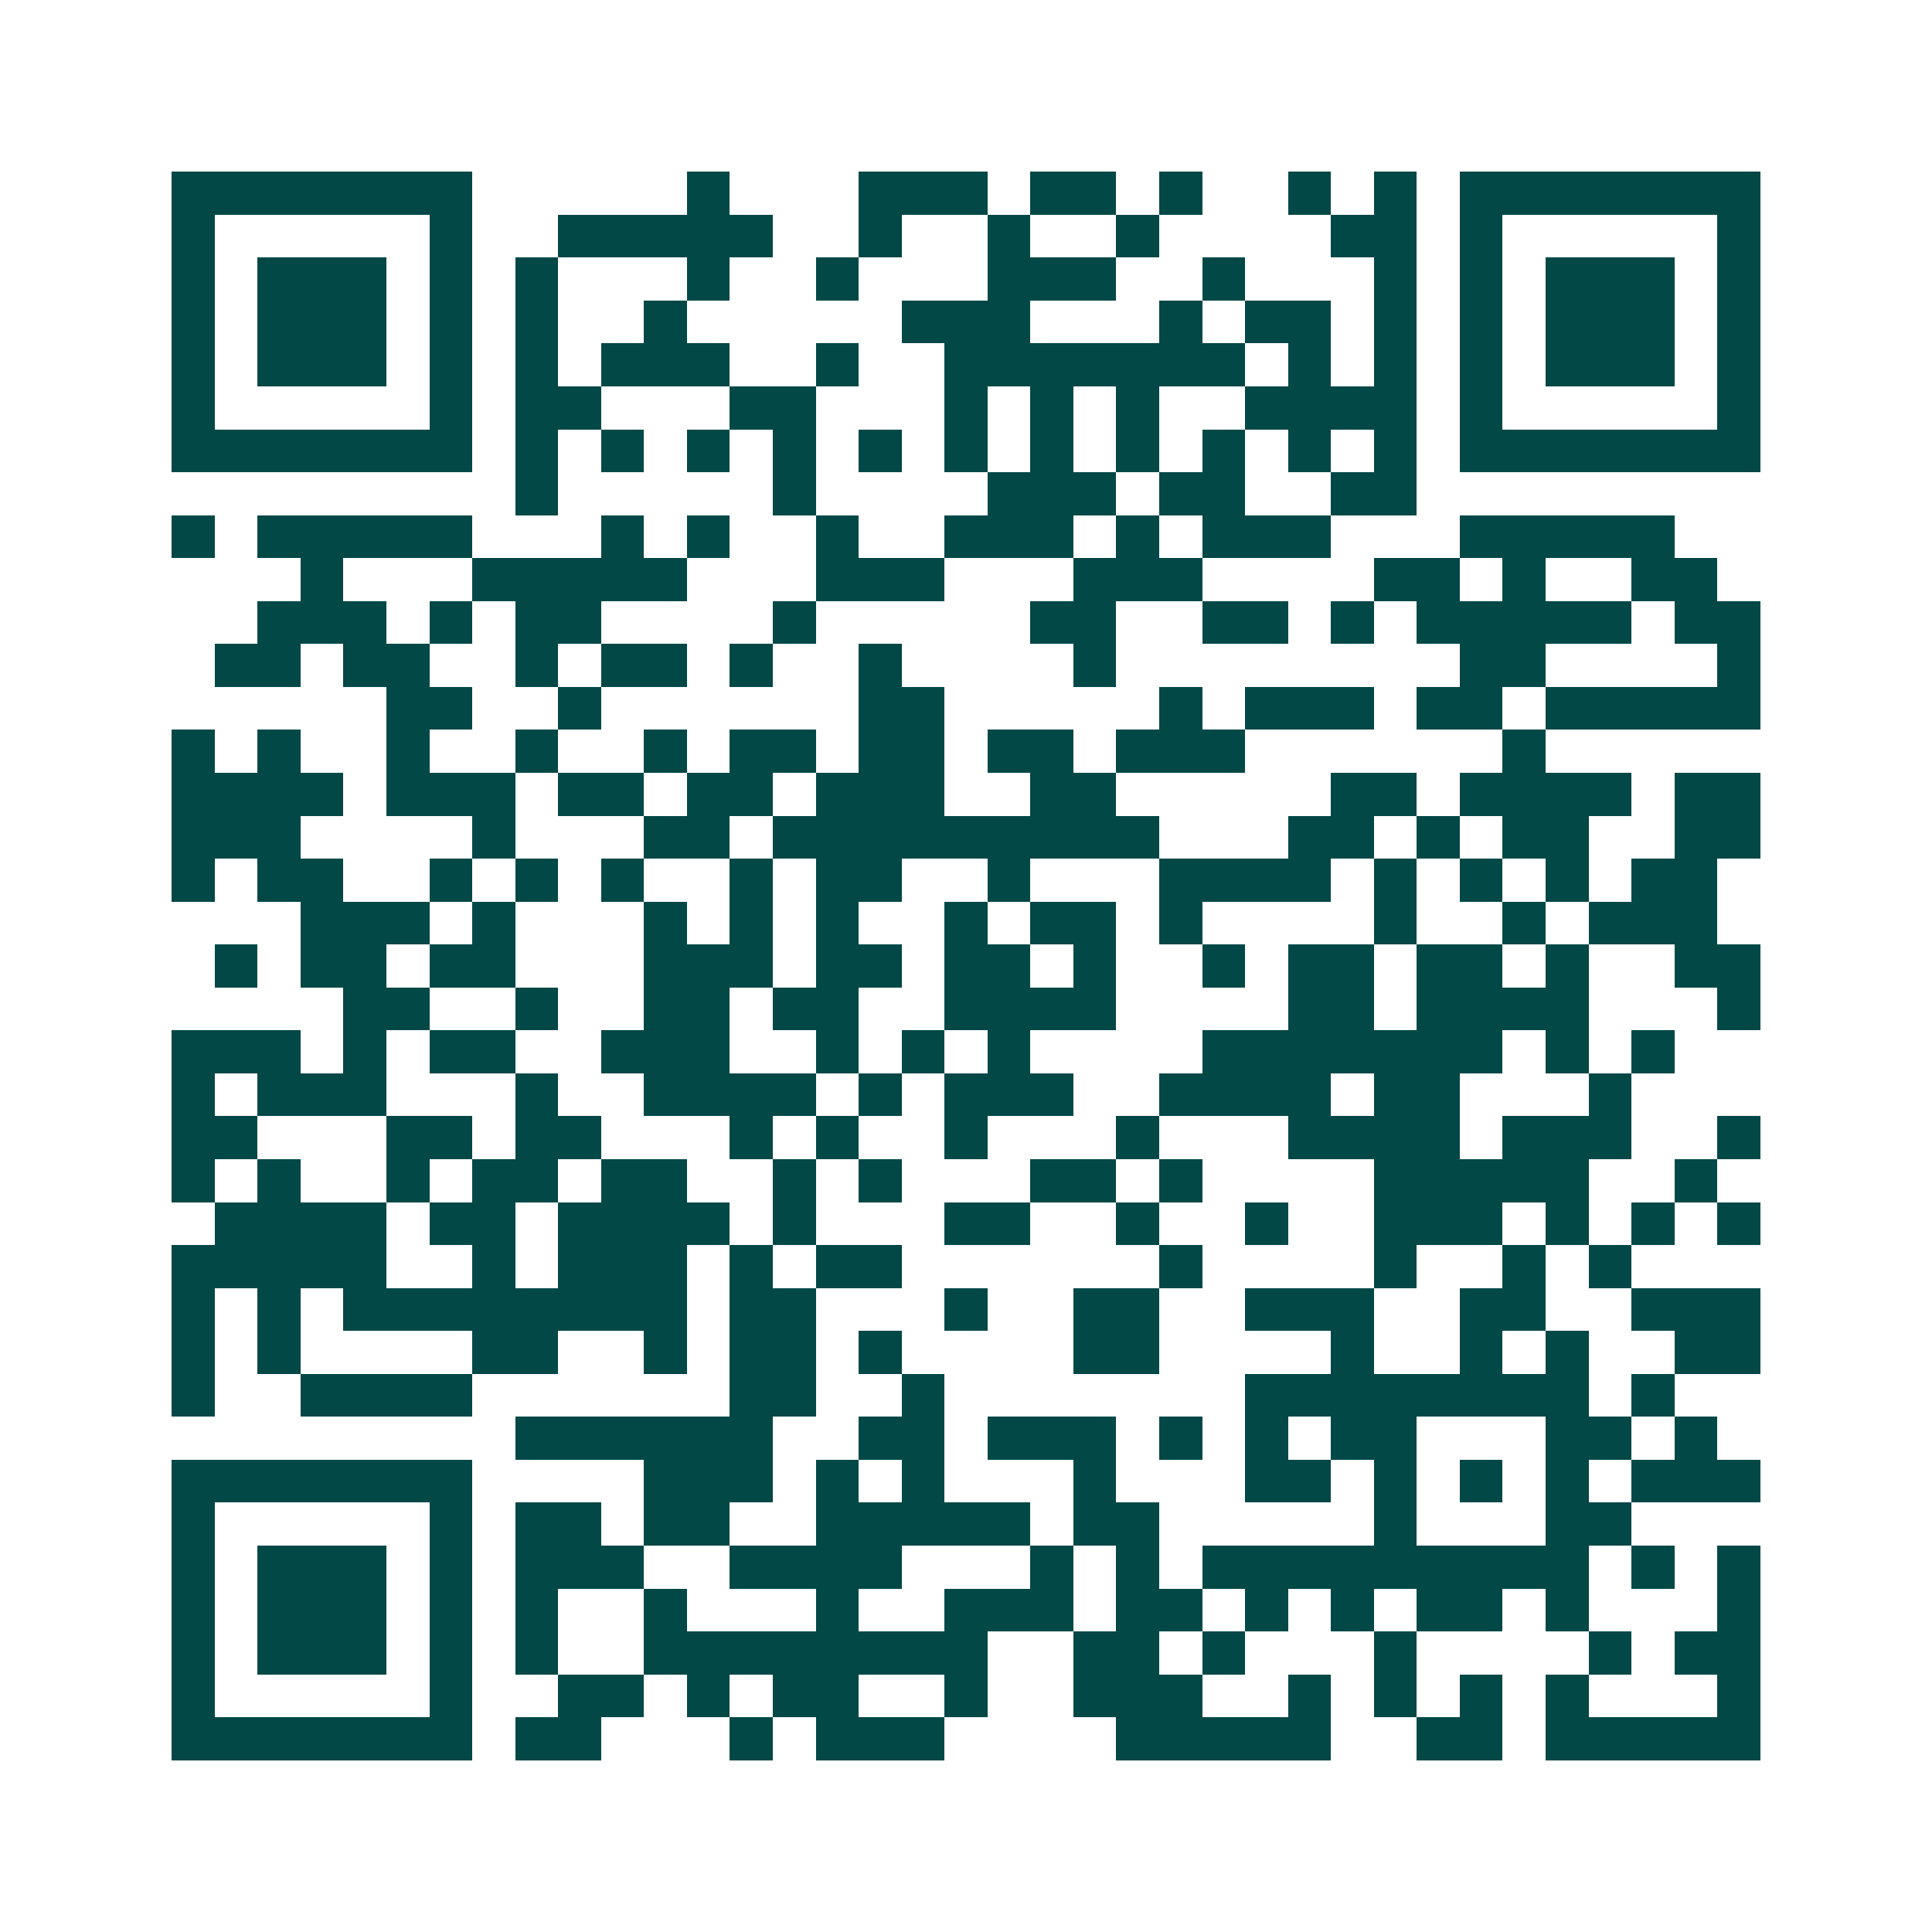<svg xmlns="http://www.w3.org/2000/svg" width="200" height="200" viewBox="0 0 45 45" shape-rendering="crispEdges"><path fill="#ffffff" d="M0 0h45v45H0z"/><path stroke="#014847" d="M4 4.5h7m5 0h1m3 0h3m1 0h2m1 0h1m2 0h1m1 0h1m1 0h7M4 5.5h1m5 0h1m2 0h5m2 0h1m2 0h1m2 0h1m4 0h2m1 0h1m5 0h1M4 6.5h1m1 0h3m1 0h1m1 0h1m3 0h1m2 0h1m3 0h3m2 0h1m3 0h1m1 0h1m1 0h3m1 0h1M4 7.5h1m1 0h3m1 0h1m1 0h1m2 0h1m5 0h3m3 0h1m1 0h2m1 0h1m1 0h1m1 0h3m1 0h1M4 8.5h1m1 0h3m1 0h1m1 0h1m1 0h3m2 0h1m2 0h7m1 0h1m1 0h1m1 0h1m1 0h3m1 0h1M4 9.5h1m5 0h1m1 0h2m3 0h2m3 0h1m1 0h1m1 0h1m2 0h4m1 0h1m5 0h1M4 10.5h7m1 0h1m1 0h1m1 0h1m1 0h1m1 0h1m1 0h1m1 0h1m1 0h1m1 0h1m1 0h1m1 0h1m1 0h7M12 11.5h1m5 0h1m4 0h3m1 0h2m2 0h2M4 12.5h1m1 0h5m3 0h1m1 0h1m2 0h1m2 0h3m1 0h1m1 0h3m3 0h5M7 13.5h1m3 0h5m3 0h3m3 0h3m4 0h2m1 0h1m2 0h2M6 14.5h3m1 0h1m1 0h2m4 0h1m5 0h2m2 0h2m1 0h1m1 0h5m1 0h2M5 15.5h2m1 0h2m2 0h1m1 0h2m1 0h1m2 0h1m4 0h1m8 0h2m4 0h1M9 16.5h2m2 0h1m6 0h2m5 0h1m1 0h3m1 0h2m1 0h5M4 17.5h1m1 0h1m2 0h1m2 0h1m2 0h1m1 0h2m1 0h2m1 0h2m1 0h3m6 0h1M4 18.5h4m1 0h3m1 0h2m1 0h2m1 0h3m2 0h2m5 0h2m1 0h4m1 0h2M4 19.5h3m4 0h1m3 0h2m1 0h9m3 0h2m1 0h1m1 0h2m2 0h2M4 20.5h1m1 0h2m2 0h1m1 0h1m1 0h1m2 0h1m1 0h2m2 0h1m3 0h4m1 0h1m1 0h1m1 0h1m1 0h2M7 21.5h3m1 0h1m3 0h1m1 0h1m1 0h1m2 0h1m1 0h2m1 0h1m4 0h1m2 0h1m1 0h3M5 22.5h1m1 0h2m1 0h2m3 0h3m1 0h2m1 0h2m1 0h1m2 0h1m1 0h2m1 0h2m1 0h1m2 0h2M8 23.5h2m2 0h1m2 0h2m1 0h2m2 0h4m4 0h2m1 0h4m3 0h1M4 24.5h3m1 0h1m1 0h2m2 0h3m2 0h1m1 0h1m1 0h1m4 0h7m1 0h1m1 0h1M4 25.5h1m1 0h3m3 0h1m2 0h4m1 0h1m1 0h3m2 0h4m1 0h2m3 0h1M4 26.5h2m3 0h2m1 0h2m3 0h1m1 0h1m2 0h1m3 0h1m3 0h4m1 0h3m2 0h1M4 27.5h1m1 0h1m2 0h1m1 0h2m1 0h2m2 0h1m1 0h1m3 0h2m1 0h1m4 0h5m2 0h1M5 28.5h4m1 0h2m1 0h4m1 0h1m3 0h2m2 0h1m2 0h1m2 0h3m1 0h1m1 0h1m1 0h1M4 29.5h5m2 0h1m1 0h3m1 0h1m1 0h2m6 0h1m4 0h1m2 0h1m1 0h1M4 30.5h1m1 0h1m1 0h8m1 0h2m3 0h1m2 0h2m2 0h3m2 0h2m2 0h3M4 31.5h1m1 0h1m4 0h2m2 0h1m1 0h2m1 0h1m4 0h2m4 0h1m2 0h1m1 0h1m2 0h2M4 32.5h1m2 0h4m6 0h2m2 0h1m7 0h8m1 0h1M12 33.5h6m2 0h2m1 0h3m1 0h1m1 0h1m1 0h2m3 0h2m1 0h1M4 34.5h7m4 0h3m1 0h1m1 0h1m3 0h1m3 0h2m1 0h1m1 0h1m1 0h1m1 0h3M4 35.5h1m5 0h1m1 0h2m1 0h2m2 0h5m1 0h2m5 0h1m3 0h2M4 36.5h1m1 0h3m1 0h1m1 0h3m2 0h4m3 0h1m1 0h1m1 0h9m1 0h1m1 0h1M4 37.5h1m1 0h3m1 0h1m1 0h1m2 0h1m3 0h1m2 0h3m1 0h2m1 0h1m1 0h1m1 0h2m1 0h1m3 0h1M4 38.5h1m1 0h3m1 0h1m1 0h1m2 0h8m2 0h2m1 0h1m3 0h1m4 0h1m1 0h2M4 39.5h1m5 0h1m2 0h2m1 0h1m1 0h2m2 0h1m2 0h3m2 0h1m1 0h1m1 0h1m1 0h1m3 0h1M4 40.5h7m1 0h2m3 0h1m1 0h3m4 0h5m2 0h2m1 0h5"/></svg>
